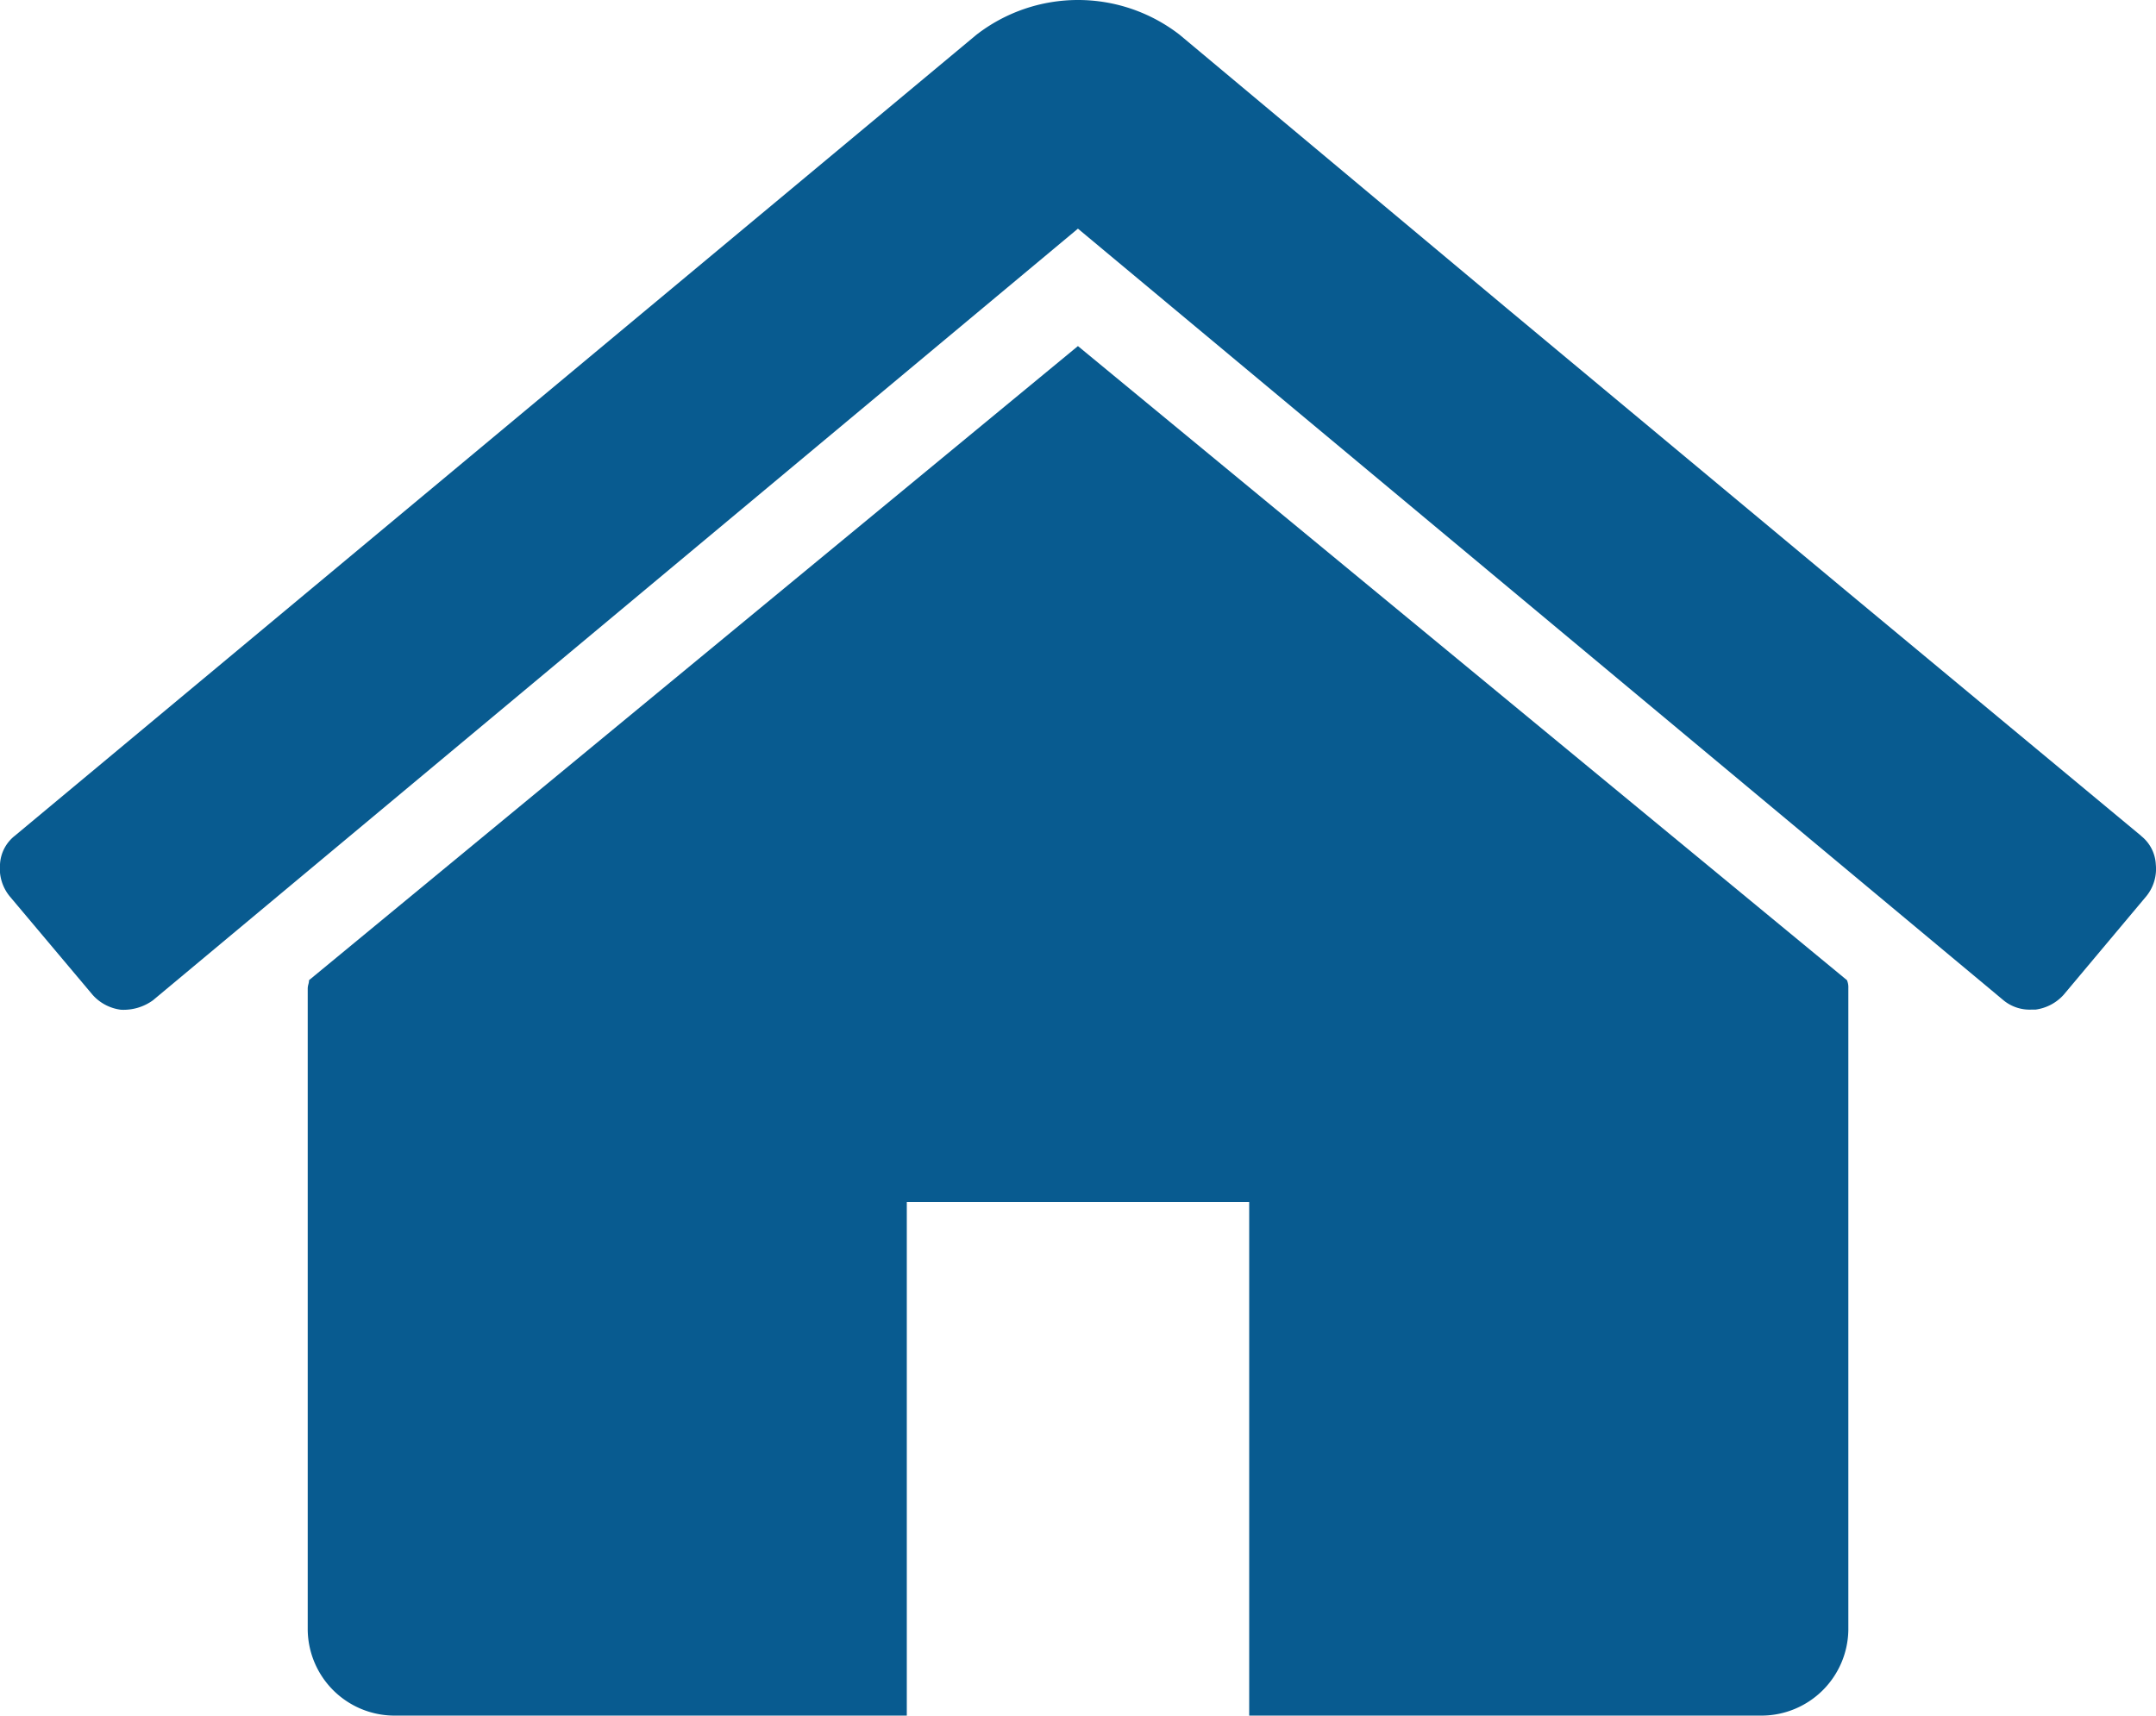 <svg xmlns="http://www.w3.org/2000/svg" viewBox="0 0 348.84 277.61"><defs><style>.cls-1{fill:#085b90;}</style></defs><title>Asset 22</title><g id="Layer_2" data-name="Layer 2"><g id="Layer_1-2" data-name="Layer 1"><path class="cls-1" d="M174.41,56,50,158.61a2.49,2.49,0,0,1-.1.65,2.92,2.92,0,0,0-.11.64V263.76a14.05,14.05,0,0,0,13.84,13.85h83.09v-83.1h55.4v83.1h83.09a14.07,14.07,0,0,0,13.85-13.85V159.9a3,3,0,0,0-.22-1.29Z"/><path class="cls-1" d="M346.42,135.24,299,95.86,243.66,49.77,190.87,5.63a26.83,26.83,0,0,0-32.89,0L2.4,135.24A6.29,6.29,0,0,0,0,139.88,7.1,7.1,0,0,0,1.54,145L15,161a7.37,7.37,0,0,0,4.54,2.39,8.1,8.1,0,0,0,5.2-1.52L174.41,37,324.15,161.85a6.64,6.64,0,0,0,4.54,1.52h.66a7.45,7.45,0,0,0,4.54-2.39l13.42-16a7,7,0,0,0,1.5-5.08,6.27,6.27,0,0,0-2.39-4.64Z"/></g></g></svg>